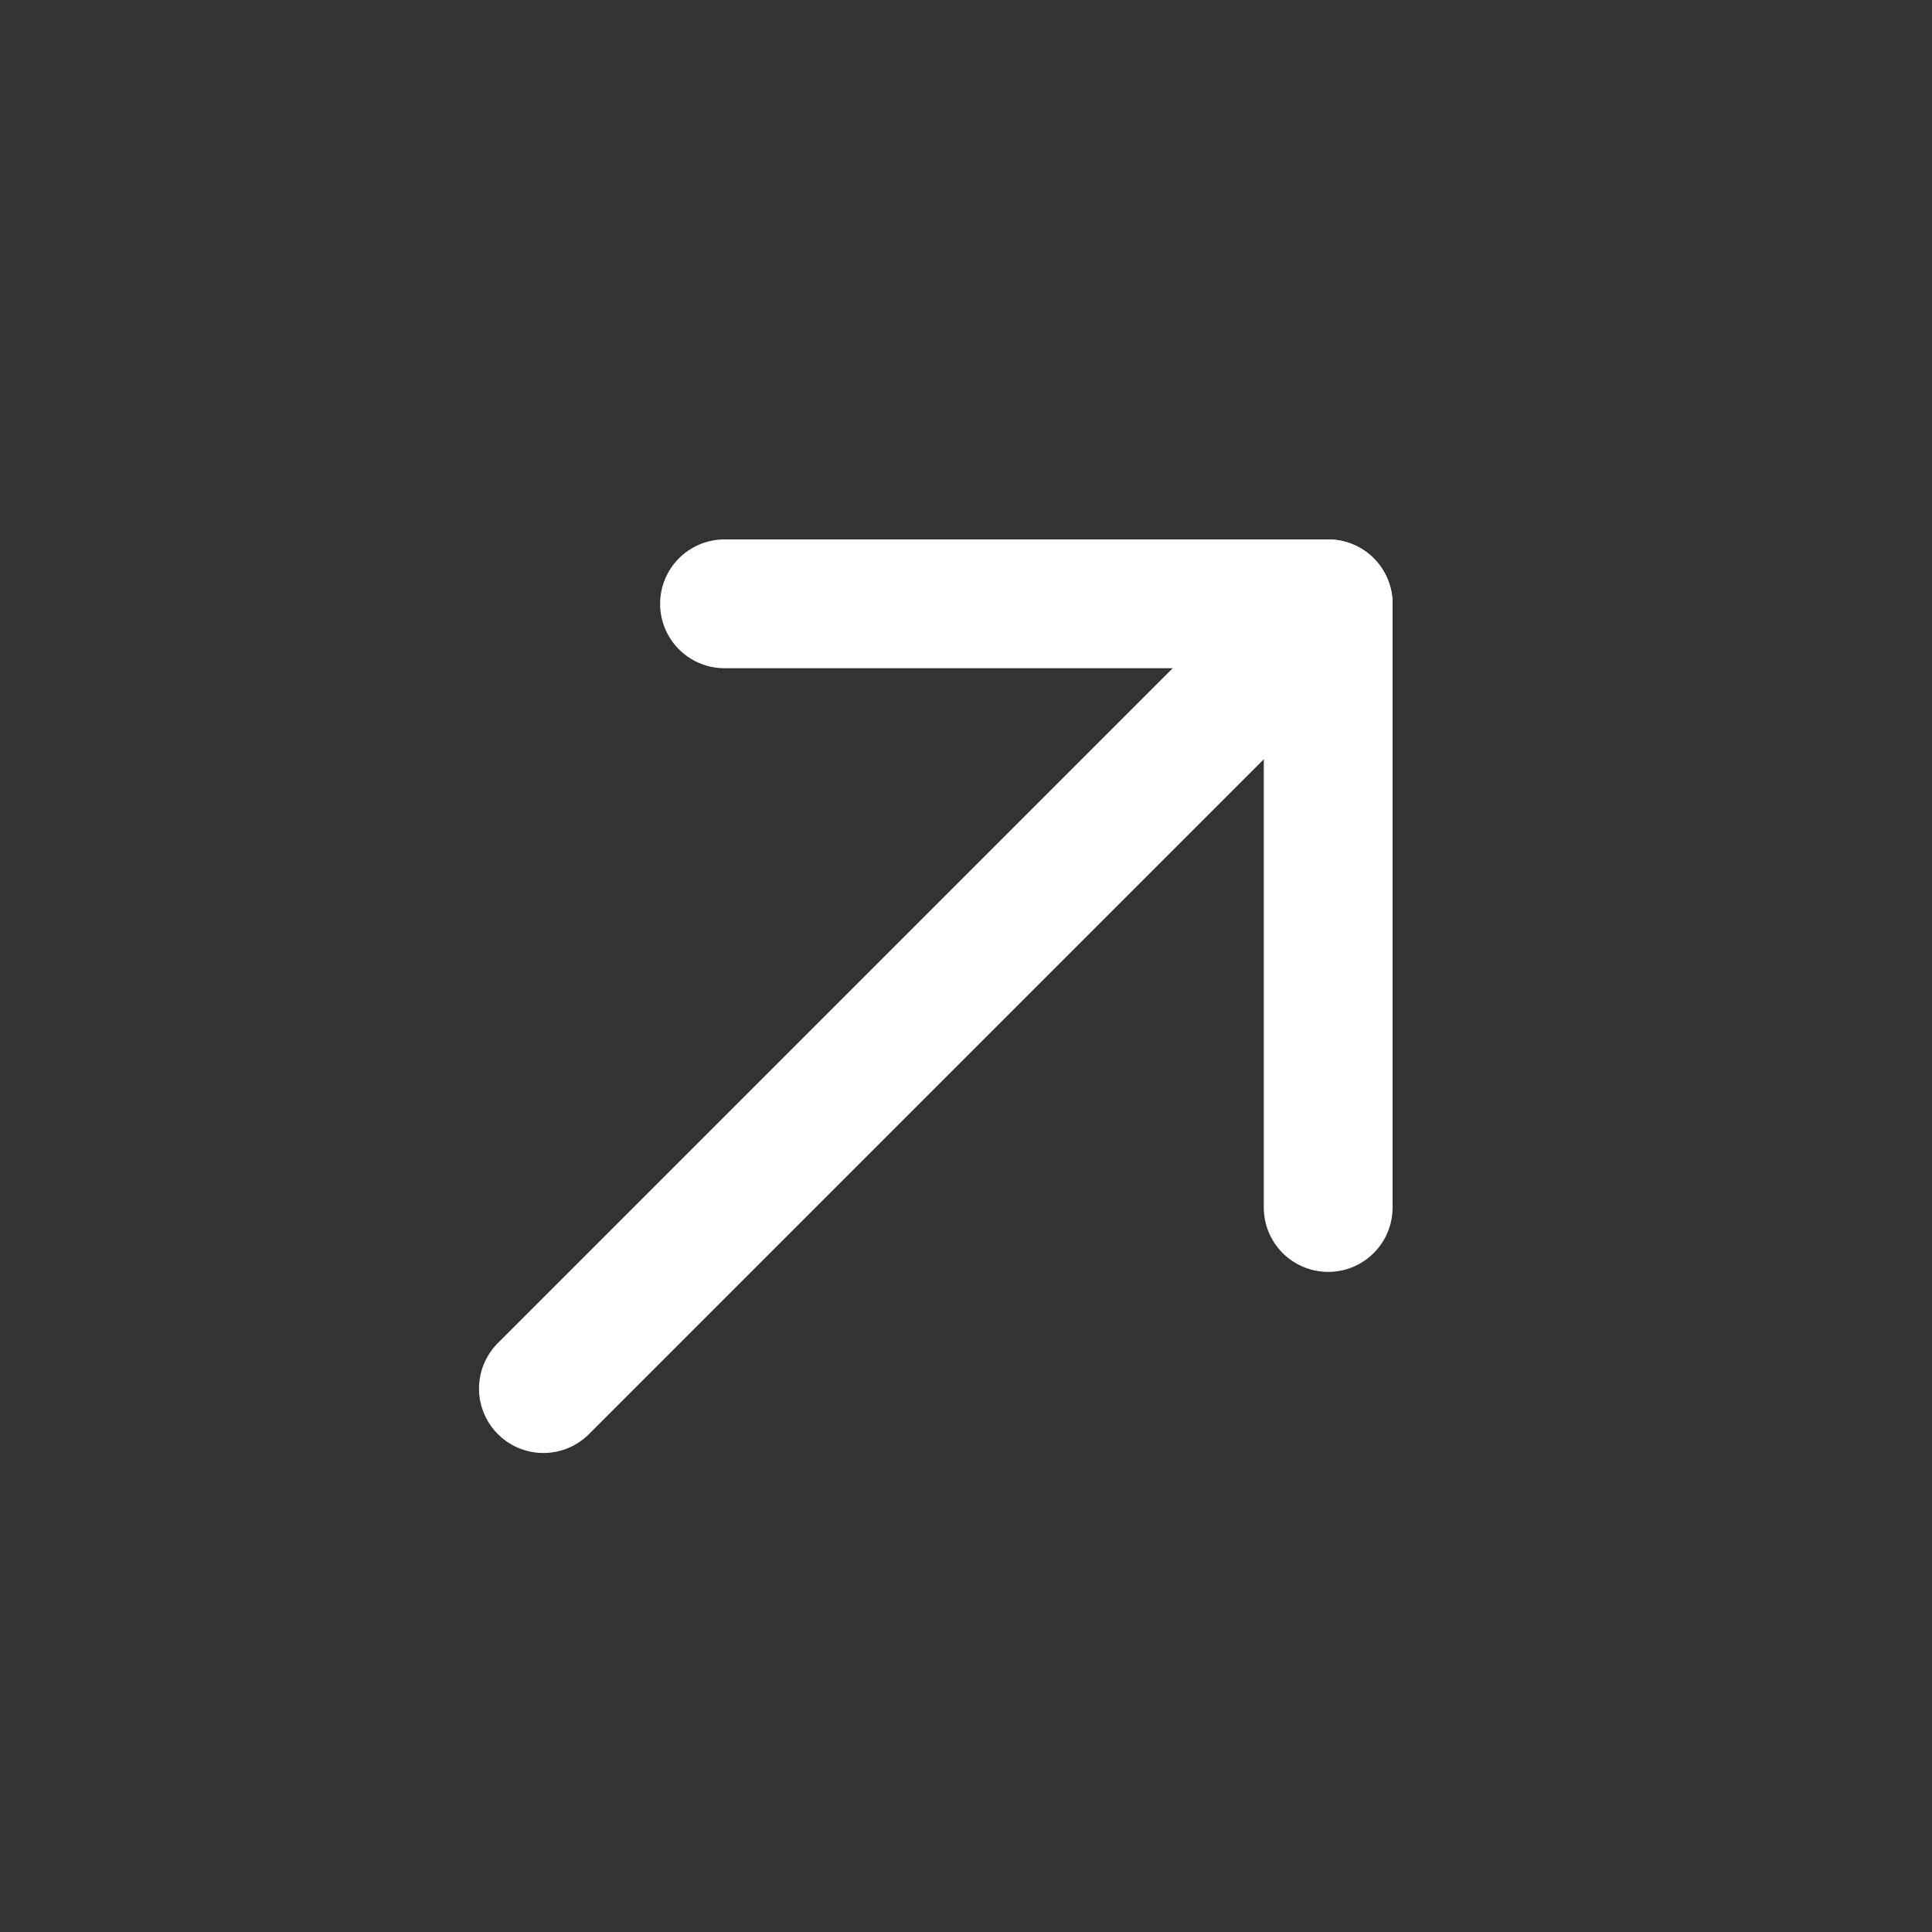 <svg width="15" height="15" viewBox="0 0 15 15" fill="none" xmlns="http://www.w3.org/2000/svg">
<rect x="0" y="0" width="15" height="15" fill="#333333" stroke="none"/>
<path d="M10.312 4.688L4.219 10.781" stroke="white" stroke-miterlimit="10" stroke-linecap="round" stroke-linejoin="round"/>
<path d="M10.312 9.375V4.688H5.625" stroke="white" stroke-miterlimit="10" stroke-linecap="round" stroke-linejoin="round"/>
</svg>
